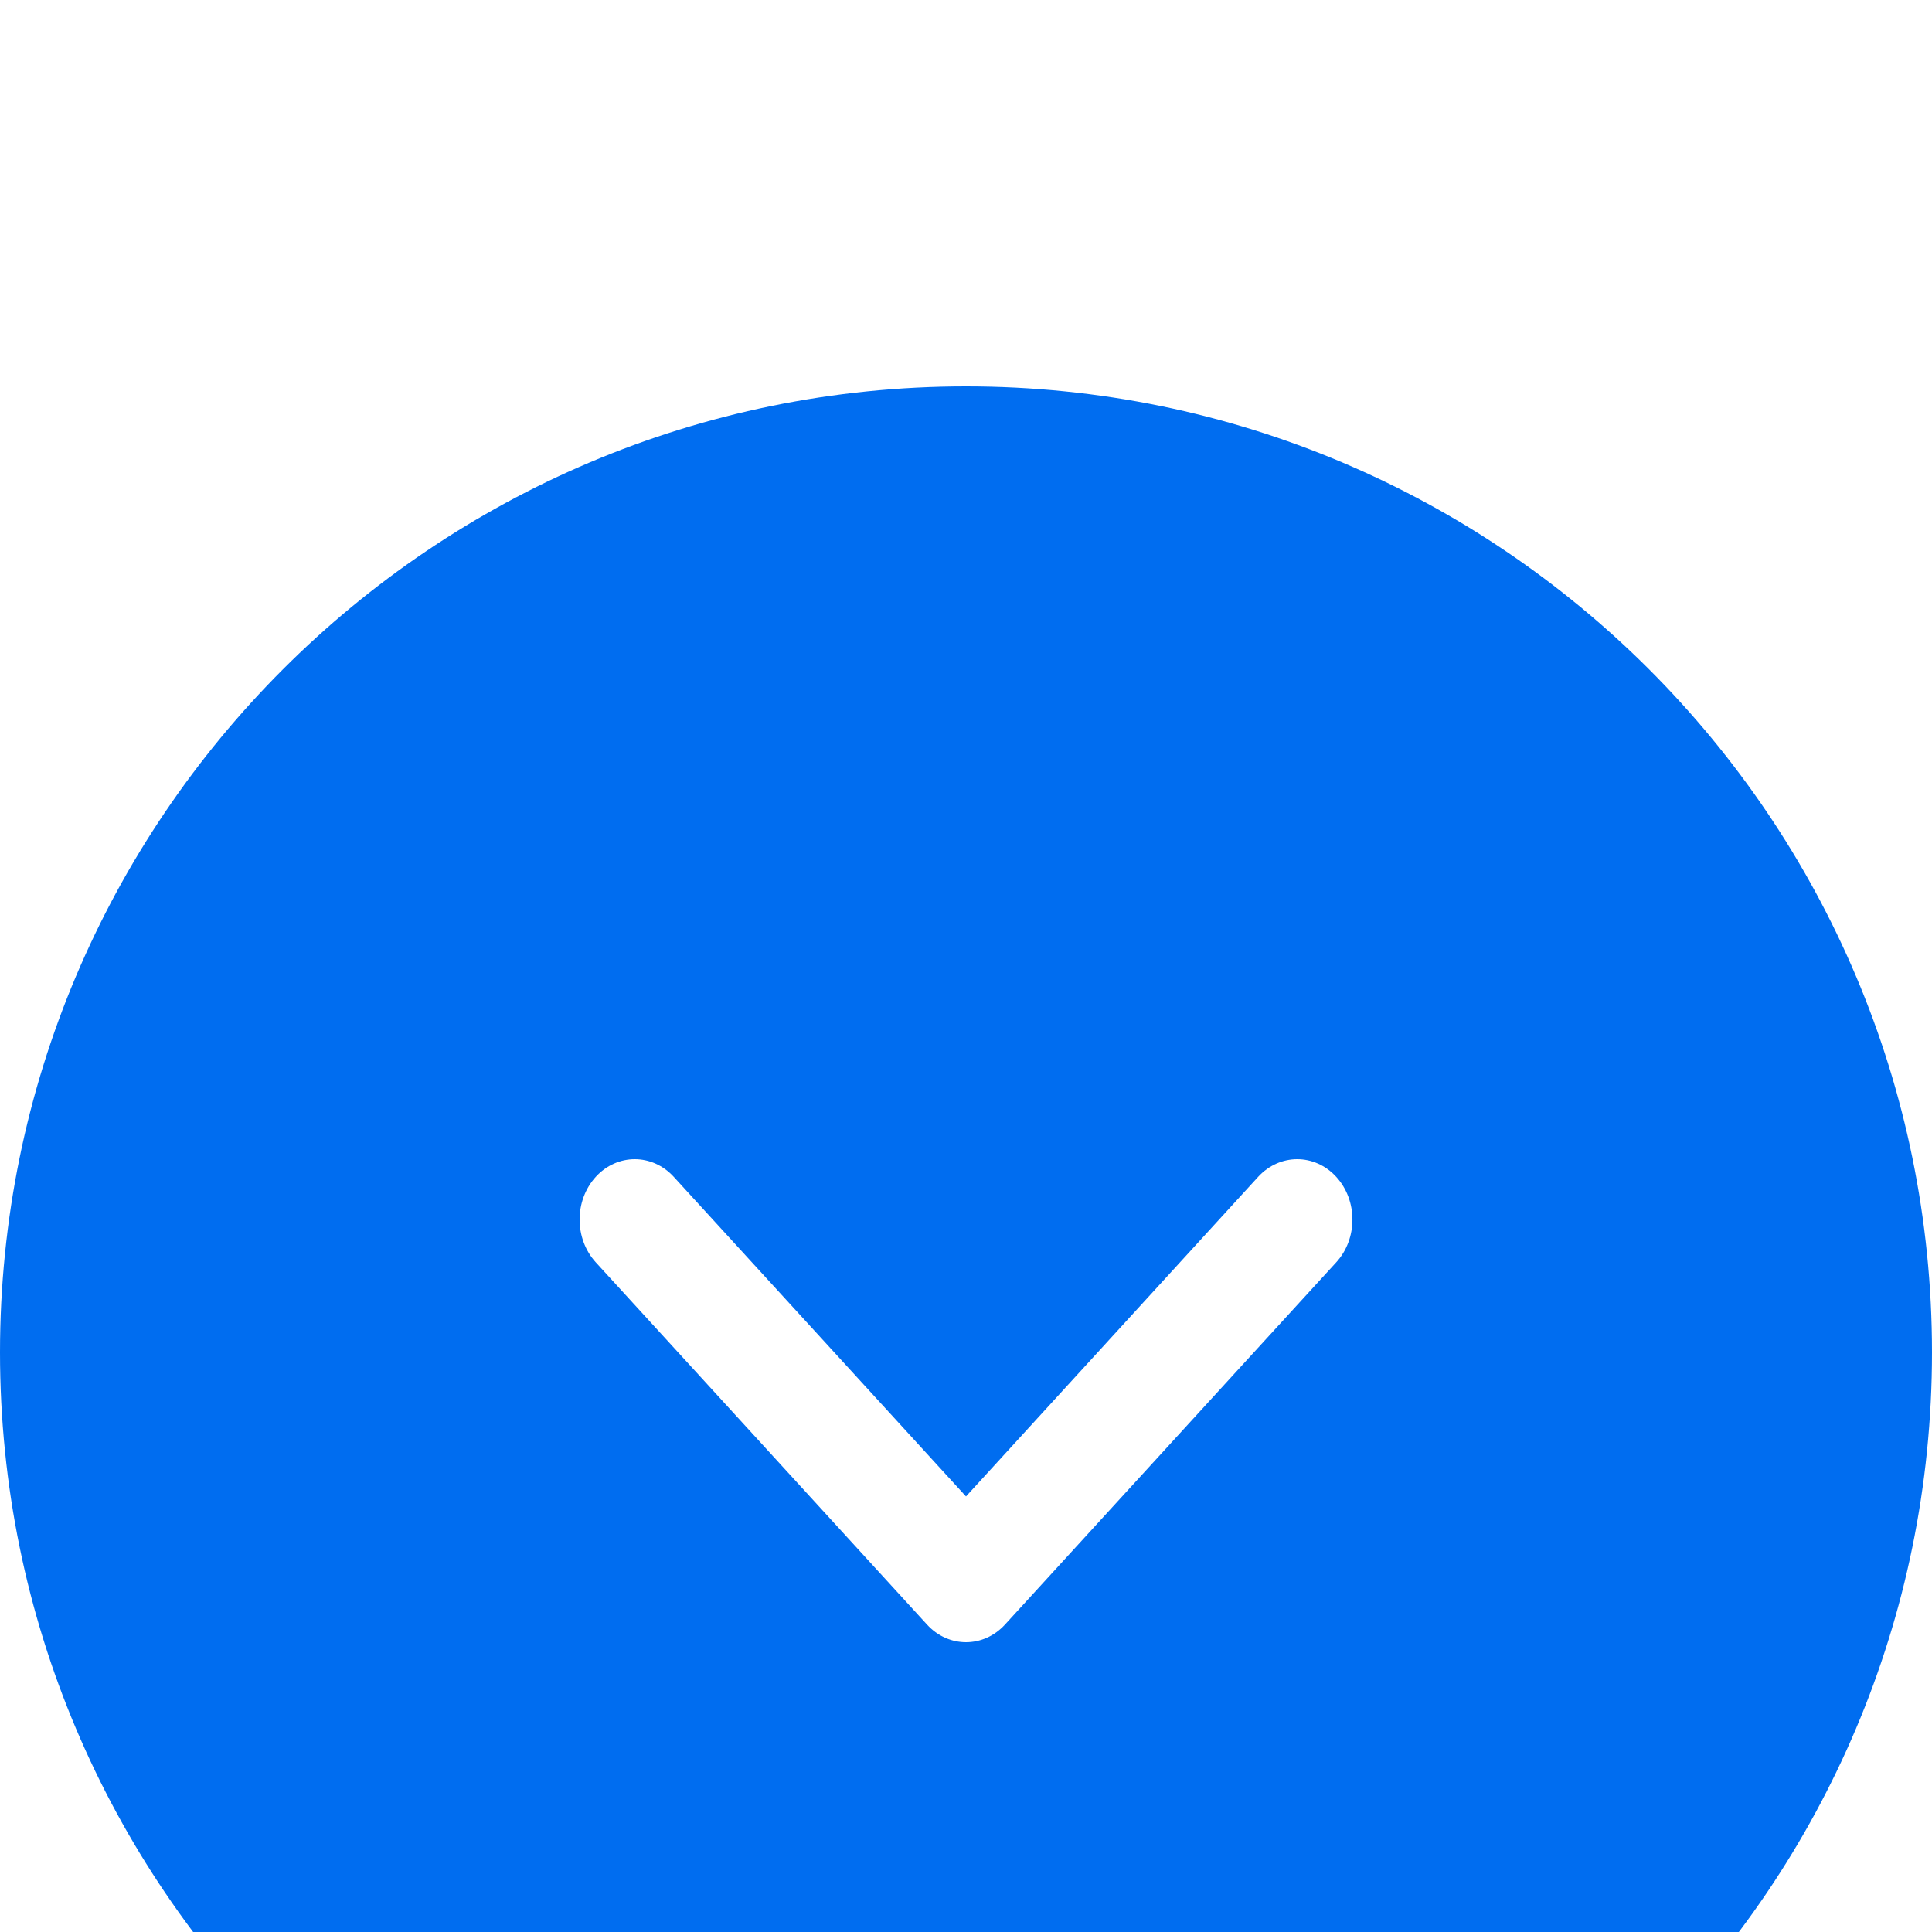 <?xml version="1.0" encoding="UTF-8"?> <svg xmlns="http://www.w3.org/2000/svg" width="20" height="20" viewBox="0 0 20 20" fill="none"> <g clip-path="url(#clip0_44_2850)"> <g filter="url(#filter0_d_44_2850)"> <path fill-rule="evenodd" clip-rule="evenodd" d="M0 10C0 15.523 4.477 20 10 20C15.523 20 20 15.523 20 10C20 4.477 15.523 0 10 0C4.477 0 0 4.477 0 10Z" fill="#006DF0"></path> </g> <g filter="url(#filter1_d_44_2850)"> <path d="M6 8.625C6 8.465 6.056 8.305 6.167 8.183C6.39 7.939 6.752 7.939 6.975 8.183L10 11.491L13.024 8.183C13.248 7.939 13.61 7.939 13.833 8.183C14.056 8.427 14.056 8.823 13.833 9.067L10.404 12.817C10.181 13.061 9.819 13.061 9.596 12.817L6.167 9.067C6.056 8.945 6 8.785 6 8.625Z" fill="white"></path> </g> </g> <defs> <filter id="filter0_d_44_2850" x="-4" y="0" width="28" height="28" filterUnits="userSpaceOnUse" color-interpolation-filters="sRGB"> <feFlood flood-opacity="0" result="BackgroundImageFix"></feFlood> <feColorMatrix in="SourceAlpha" type="matrix" values="0 0 0 0 0 0 0 0 0 0 0 0 0 0 0 0 0 0 127 0" result="hardAlpha"></feColorMatrix> <feOffset dy="4"></feOffset> <feGaussianBlur stdDeviation="2"></feGaussianBlur> <feColorMatrix type="matrix" values="0 0 0 0 0 0 0 0 0 0 0 0 0 0 0 0 0 0 0.02 0"></feColorMatrix> <feBlend mode="normal" in2="BackgroundImageFix" result="effect1_dropShadow_44_2850"></feBlend> <feBlend mode="normal" in="SourceGraphic" in2="effect1_dropShadow_44_2850" result="shape"></feBlend> </filter> <filter id="filter1_d_44_2850" x="2" y="8" width="16" height="13" filterUnits="userSpaceOnUse" color-interpolation-filters="sRGB"> <feFlood flood-opacity="0" result="BackgroundImageFix"></feFlood> <feColorMatrix in="SourceAlpha" type="matrix" values="0 0 0 0 0 0 0 0 0 0 0 0 0 0 0 0 0 0 127 0" result="hardAlpha"></feColorMatrix> <feOffset dy="4"></feOffset> <feGaussianBlur stdDeviation="2"></feGaussianBlur> <feColorMatrix type="matrix" values="0 0 0 0 0 0 0 0 0 0 0 0 0 0 0 0 0 0 0.02 0"></feColorMatrix> <feBlend mode="normal" in2="BackgroundImageFix" result="effect1_dropShadow_44_2850"></feBlend> <feBlend mode="normal" in="SourceGraphic" in2="effect1_dropShadow_44_2850" result="shape"></feBlend> </filter> <clipPath id="clip0_44_2850"> <rect width="20" height="20" fill="white"></rect> </clipPath> </defs> </svg> 